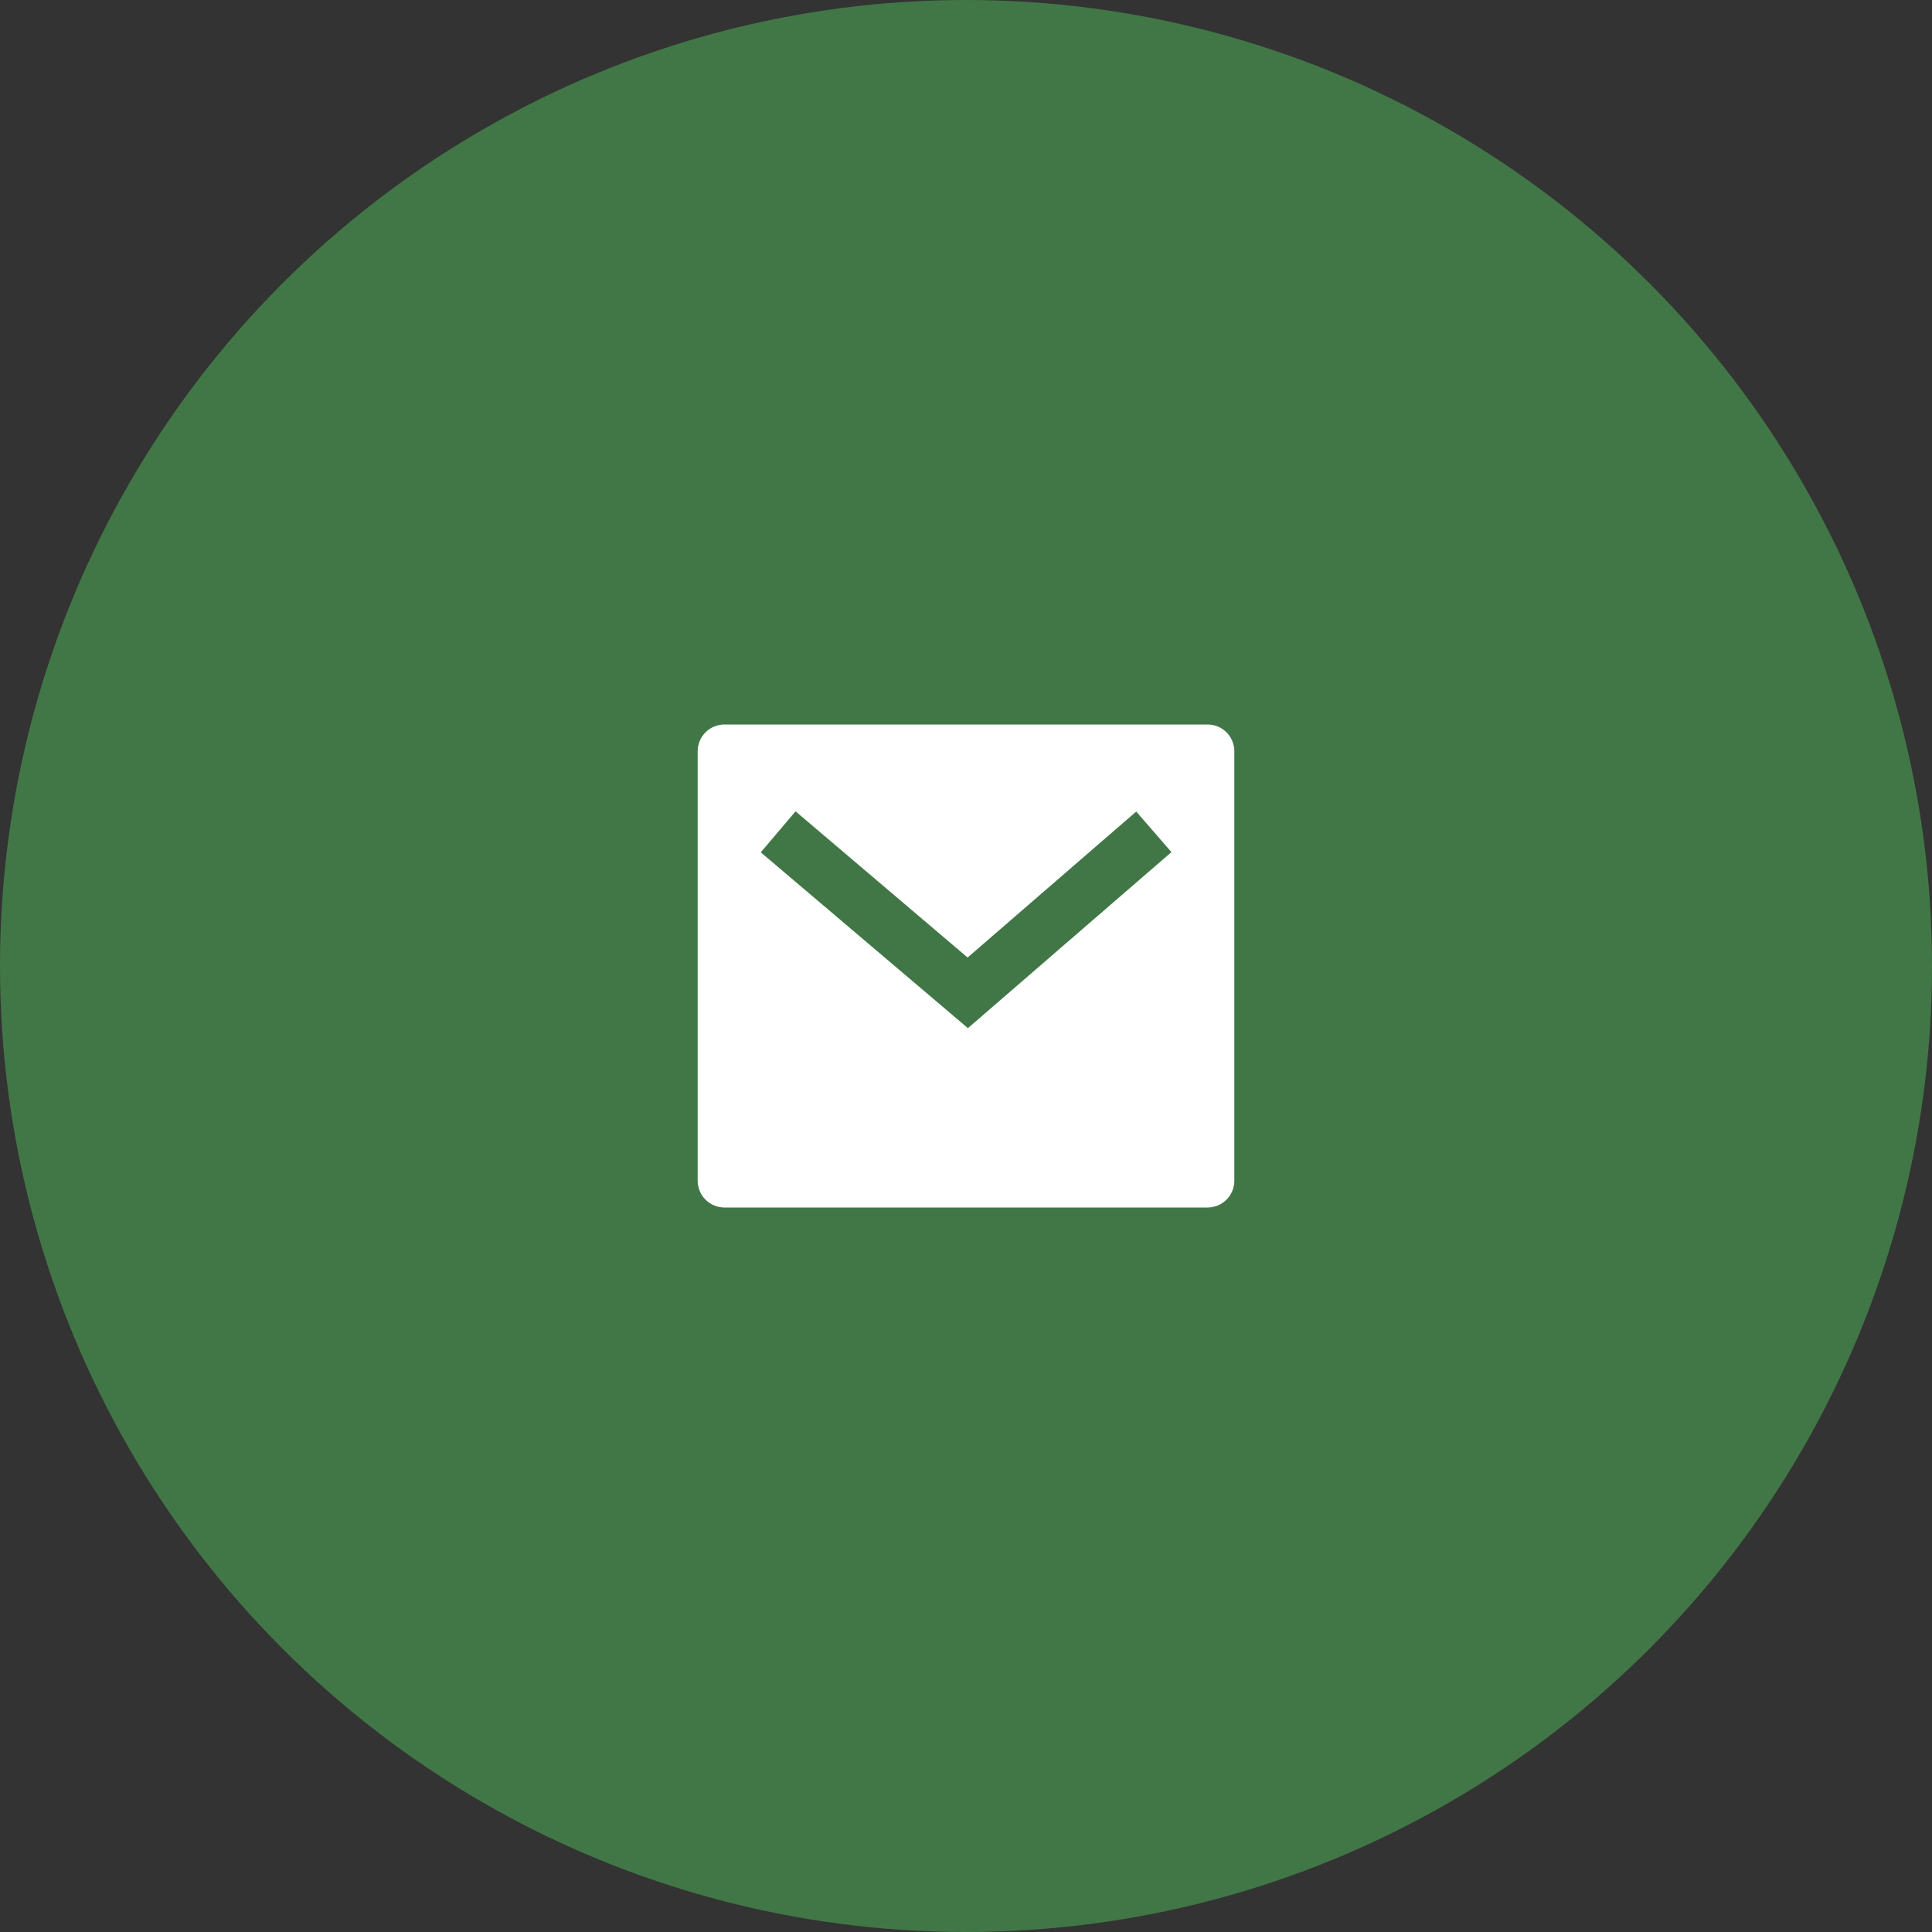 <?xml version="1.0" encoding="UTF-8"?> <svg xmlns="http://www.w3.org/2000/svg" width="18" height="18" viewBox="0 0 18 18" fill="none"><rect x="0" y="0" width="18" height="18" fill="#333333" stroke="none"/><circle cx="9" cy="9" r="9" fill="#417746"></circle><g clip-path="url(#clip0_120_10)"><path d="M6.75 6.75H11.25C11.316 6.75 11.38 6.776 11.427 6.823C11.474 6.87 11.5 6.934 11.5 7V11C11.5 11.066 11.474 11.13 11.427 11.177C11.38 11.224 11.316 11.25 11.25 11.25H6.75C6.684 11.25 6.62 11.224 6.573 11.177C6.526 11.13 6.5 11.066 6.5 11V7C6.5 6.934 6.526 6.87 6.573 6.823C6.62 6.776 6.684 6.75 6.75 6.75ZM9.015 8.921L7.412 7.559L7.088 7.941L9.018 9.579L10.914 7.939L10.586 7.561L9.015 8.921Z" fill="white"></path></g><defs><clipPath id="clip0_120_10"><rect width="6" height="6" fill="white" transform="translate(6 6)"></rect></clipPath></defs></svg> 